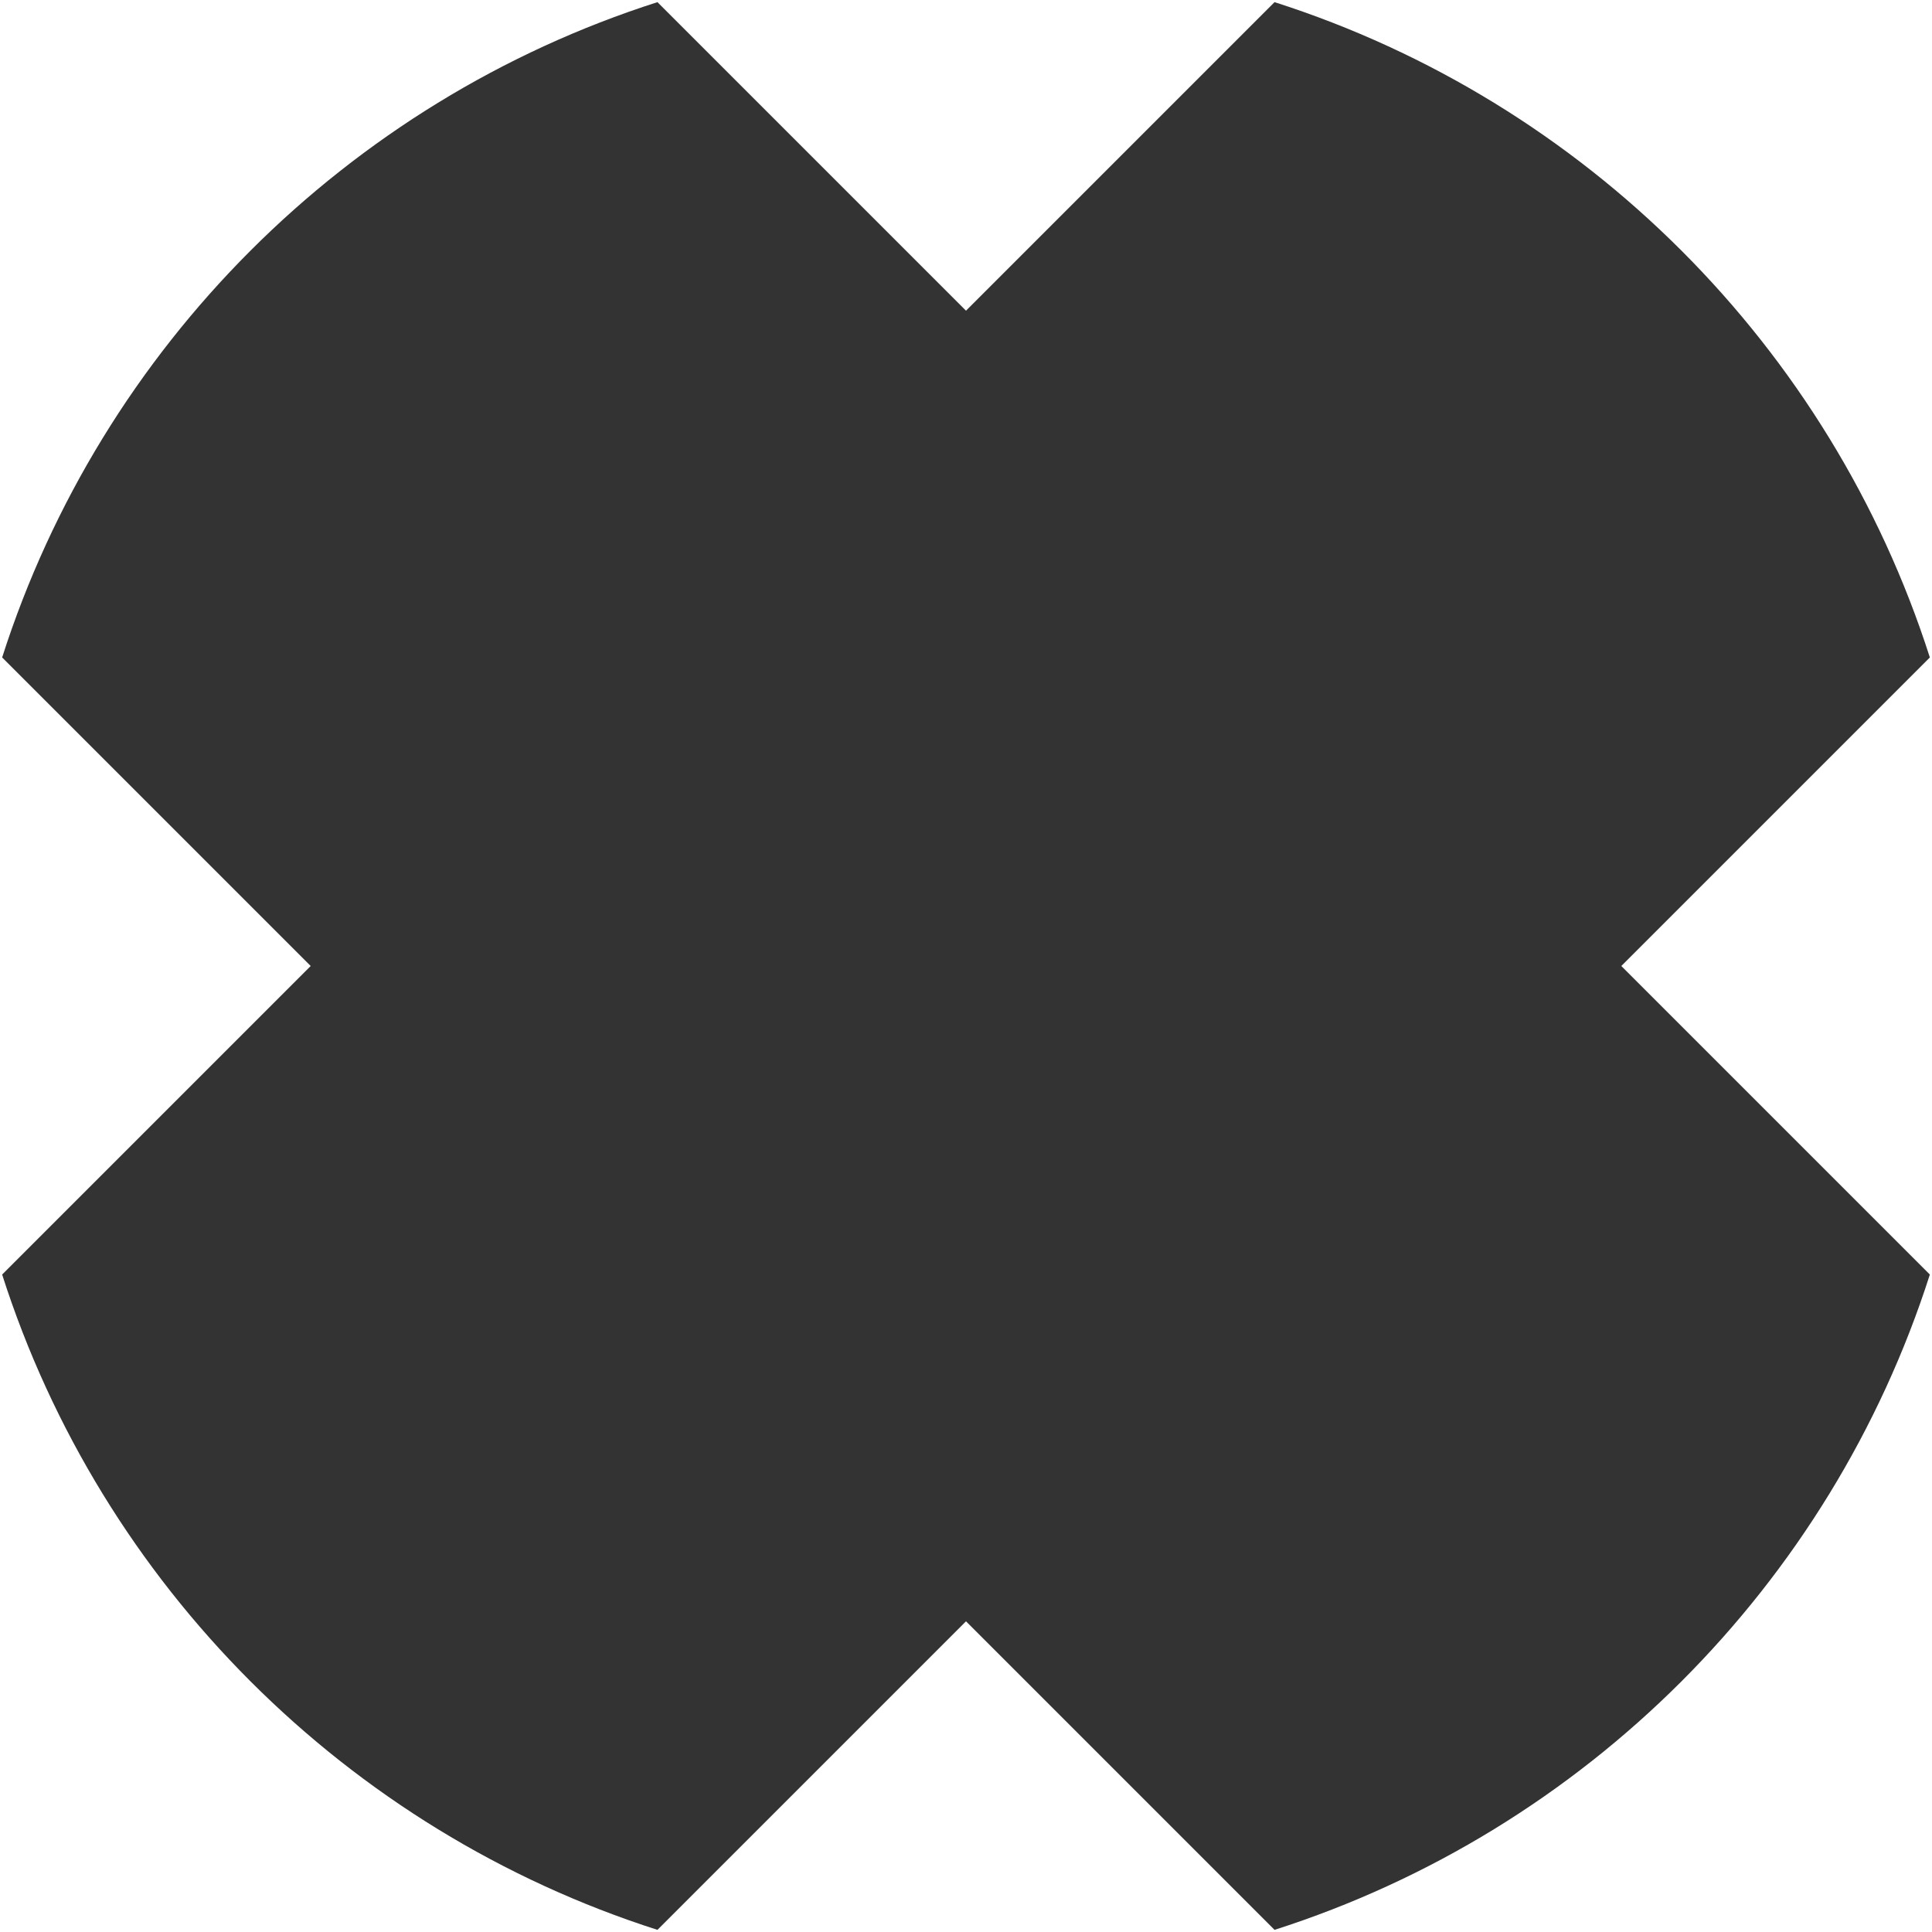 <svg id="Layer_1" data-name="Layer 1" xmlns="http://www.w3.org/2000/svg" viewBox="0 0 512 512" width="512" height="512">
  <defs>
    <style>
      path {
  fill: #333333;
}
@media (prefers-color-scheme: dark) {
  path { fill: #dcdcdc; }
}
    </style>
  </defs>
  <path class="cls-1" d="m429.663 256 81.768 81.768c-26.331 82.317 -91.347 147.332 -173.663 173.663l-81.768 -81.768 -81.768 81.768C91.915 485.1 26.9 420.085 0.569 337.768l81.768 -81.768L0.569 174.232C26.9 91.915 91.915 26.9 174.232 0.569l81.768 81.768L337.768 0.569c82.317 26.331 147.332 91.347 173.663 173.663z"/>
</svg>
